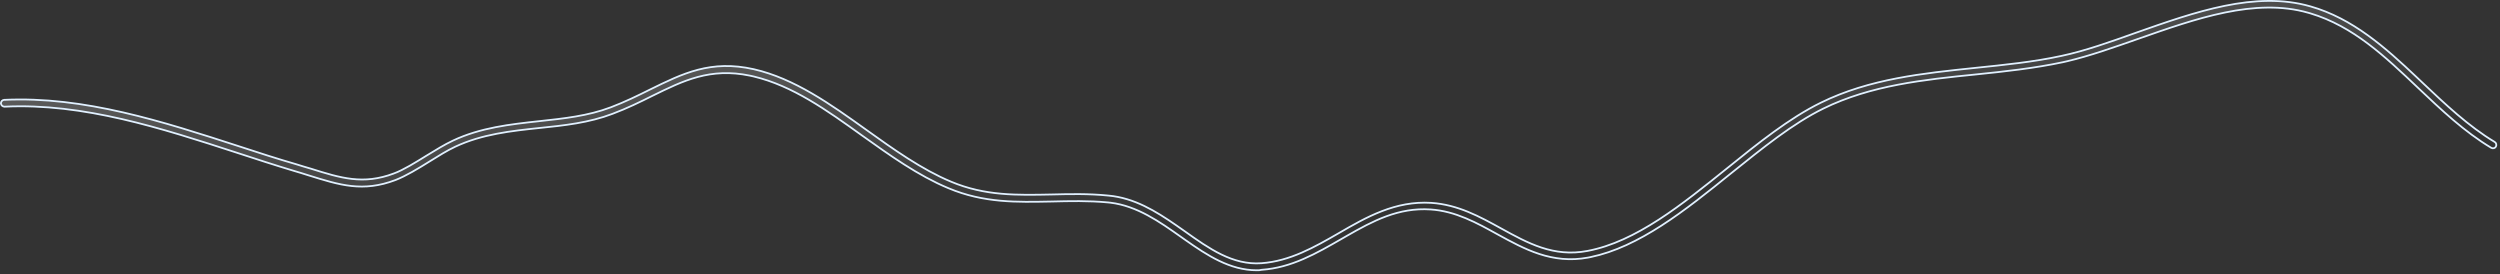 <?xml version="1.0" encoding="utf-8"?>
<svg xmlns="http://www.w3.org/2000/svg" fill="none" height="100%" overflow="visible" preserveAspectRatio="none" style="display: block;" viewBox="0 0 830 91" width="100%">
<rect x="0" y="0" width="830" height="91" fill="#333333" stroke="none"/>
<path d="M738.591 1.939C748.334 -0.042 757.911 -0.505 767.034 2.113H767.035C781.126 6.116 791.988 15.849 802.333 25.623L804.396 27.577C811.8 34.577 819.528 41.908 828.229 47.125L828.235 47.129C828.747 47.418 828.936 48.136 828.638 48.683C828.352 49.205 827.651 49.391 827.122 49.092C818.194 43.764 810.441 36.408 802.882 29.25C791.808 18.731 781.32 8.731 767.066 4.447L766.385 4.248C757.542 1.706 748.172 2.203 738.637 4.167C729.103 6.13 719.379 9.565 709.827 12.915C701.557 15.812 693.764 18.569 686.309 20.326L684.824 20.663C675.286 22.693 665.448 23.746 655.89 24.726C638.861 26.457 621.174 28.267 605.339 36.053C595.153 41.042 585.198 49.127 574.688 57.556H574.687C567.128 63.659 559.436 69.863 551.544 74.936C543.899 79.852 536.082 83.696 528.038 85.36L527.259 85.515C515.229 87.752 506.133 82.69 497.159 77.788H497.16C490.355 74.028 483.259 70.074 474.958 69.542H474.959C464.304 68.829 455.821 73.333 447.061 78.361L445.304 79.373C437.144 84.049 428.833 88.905 418.839 89.577L418.806 89.58L418.775 89.589C418.305 89.726 417.829 89.728 417.229 89.728C408.374 89.727 400.858 84.821 393.529 79.667L392.066 78.635C384.973 73.608 377.53 68.382 368.702 67.299L367.844 67.207C361.305 66.603 355.138 66.754 349.14 66.904C337.576 67.13 326.675 67.427 314.89 62.484L314.889 62.483C304.777 58.281 295.397 51.525 286.278 45.042H286.279C274.403 36.523 263.114 28.468 250.261 25.401L249.647 25.259L249.013 25.122C235.768 22.362 226.838 26.794 216.558 31.835L216.556 31.836C212.481 33.87 208.197 35.973 203.397 37.774H203.396C195.586 40.771 187.18 41.673 179.025 42.502H179.024C169.697 43.48 160.016 44.538 151.147 48.705C148.535 49.92 145.482 51.813 142.597 53.618C138.741 56.031 134.761 58.426 131.31 59.77C120.454 63.87 112.916 61.495 102.322 58.181H102.32C100.851 57.733 99.279 57.2 97.645 56.747H97.644C91.354 54.866 84.915 52.759 78.694 50.726L78.693 50.725C53.667 42.594 27.688 34.137 1.475 35.419C0.896 35.415 0.364 34.939 0.3 34.346C0.308 33.737 0.724 33.217 1.356 33.156C27.958 31.881 54.053 40.37 79.397 48.583V48.584C85.615 50.616 92.062 52.725 98.361 54.534H98.362C99.18 54.799 99.979 55.044 100.768 55.28L103.112 55.969C113.18 59.13 120.531 61.422 130.709 57.618L130.71 57.619C134.004 56.401 137.886 53.97 141.653 51.642C144.622 49.83 147.643 47.959 150.365 46.688L150.366 46.687C159.574 42.343 169.376 41.292 178.94 40.236L178.939 40.235C187.303 39.332 195.196 38.502 202.794 35.624H202.795C207.55 33.811 211.71 31.771 215.784 29.737C226.674 24.389 235.997 19.767 250.256 22.98V22.981C263.743 26.054 275.843 34.675 287.633 43.119L287.634 43.12C296.591 49.517 305.954 56.242 315.77 60.325C327.097 65.099 337.828 64.793 349.153 64.567H349.155C355.232 64.417 361.436 64.267 368.082 64.942H368.085C376.56 65.726 383.64 70.05 390.446 74.758L393.35 76.79C401.479 82.576 409.272 88.076 418.806 87.389C428.294 86.705 436.501 81.996 444.344 77.482H444.346C453.688 72.055 463.243 66.606 475.215 67.353V67.353C484.028 67.951 491.233 71.907 498.352 75.828C507.23 80.718 515.767 85.448 526.999 83.316C535.091 81.8 542.982 77.918 550.702 72.927C558.422 67.936 565.991 61.825 573.433 55.839L573.434 55.838C583.589 47.623 594.082 39.211 604.491 34.106H604.492C620.66 26.15 638.459 24.344 655.804 22.535L655.803 22.534C665.281 21.555 675.152 20.576 684.506 18.538L684.505 18.537C692.307 16.875 700.55 13.931 709.212 10.845L709.211 10.844C718.957 7.415 728.846 3.921 738.591 1.939Z" fill="url(#paint0_linear_0_19219)" fill-opacity="0.2" id="Vector" stroke="#E0F0FF" stroke-width="0.6"/>
<defs>
<linearGradient gradientUnits="userSpaceOnUse" id="paint0_linear_0_19219" x1="489.777" x2="484.354" y1="68.427" y2="-5.785">
<stop stop-color="white" stop-opacity="0"/>
<stop offset="1" stop-color="white"/>
</linearGradient>
</defs>
</svg>